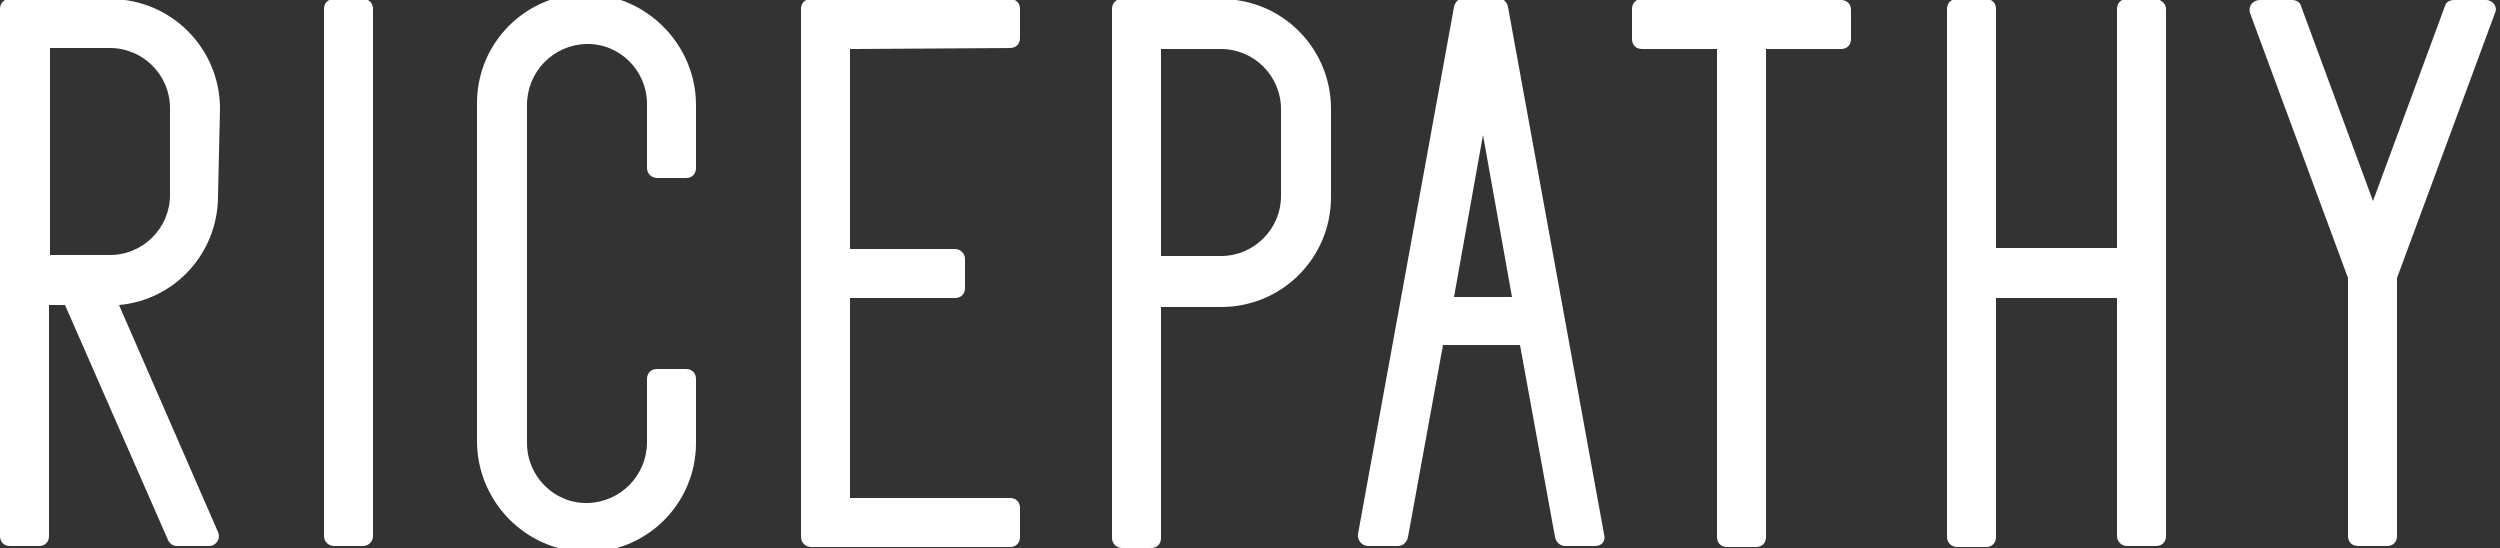<?xml version="1.0" encoding="utf-8"?>
<!-- Generator: Adobe Illustrator 25.4.1, SVG Export Plug-In . SVG Version: 6.00 Build 0)  -->
<svg version="1.1" id="Layer_1" xmlns="http://www.w3.org/2000/svg" xmlns:xlink="http://www.w3.org/1999/xlink" x="0px" y="0px"
	 viewBox="0 0 250 54.8" style="enable-background:new 0 0 250 54.8;" xml:space="preserve">
<rect x="0" y="0" width="250" height="54.8" fill="#333333" stroke="none"/>
<style type="text/css">
	.st0{fill:#FFFFFF;}
</style>
<g>
	<g>
		<path class="st0" d="M21.8,19.6c0,5.7-4.3,10.4-9.9,10.9l9.9,22.7c0.3,0.7-0.2,1.4-0.9,1.4h-3.2c-0.4,0-0.7-0.2-0.9-0.6L6.5,30.5
			H4.9v23.1c0,0.6-0.4,1-1,1H1c-0.6,0-1-0.4-1-1V0.9c0-0.6,0.4-1,1-1h10c6.1,0,11,4.9,11,11L21.8,19.6L21.8,19.6z M17,10.8
			c0-3.3-2.7-6-6-6H5v20.7h6c3.3,0,6-2.7,6-6V10.8z"/>
		<path class="st0" d="M36.3,54.6h-2.9c-0.5,0-1-0.4-1-1V0.9c0-0.6,0.4-1,1-1h2.9c0.6,0,1,0.4,1,1v52.7
			C37.3,54.2,36.8,54.6,36.3,54.6z"/>
		<path class="st0" d="M64.7,37.9c0-0.6,0.4-1,1-1h2.9c0.6,0,1,0.4,1,1v6.4c0,6.1-5,11-11,10.9c-6.1-0.1-10.9-5.1-10.9-11.1V10.3
			c0-6.1,5-11,11-10.9s10.9,5.1,10.9,11.1v6.3c0,0.6-0.4,1-1,1h-2.9c-0.5,0-1-0.4-1-1v-6.4c0-3.4-2.8-6.1-6.1-6s-5.9,2.8-5.9,6.1
			v33.8c0,3.4,2.8,6.1,6.1,6s5.9-2.8,5.9-6.1V37.9L64.7,37.9z"/>
		<path class="st0" d="M85,4.9v20h10.5c0.5,0,1,0.4,1,1v2.9c0,0.6-0.4,1-1,1H85v20h16c0.6,0,1,0.4,1,1v2.9c0,0.6-0.4,1-1,1H81.1
			c-0.5,0-1-0.4-1-1V0.9c0-0.6,0.4-1,1-1H101c0.6,0,1,0.4,1,1v2.9c0,0.6-0.4,1-1,1L85,4.9z"/>
		<path class="st0" d="M122.1-0.1c6.1,0,11,4.9,11,11v8.8c0,6.1-4.9,11-11,11h-6v23.1c0,0.6-0.4,1-1,1h-2.9c-0.5,0-1-0.4-1-1V0.9
			c0-0.6,0.4-1,1-1L122.1-0.1L122.1-0.1z M128.1,10.9c0-3.3-2.7-6-6-6h-6v20.7h6c3.3,0,6-2.7,6-6V10.9z"/>
		<path class="st0" d="M159.5,54.6h-3c-0.5,0-0.9-0.4-1-0.9L152,34.5h-7.7l-3.5,19.2c-0.1,0.5-0.5,0.9-1,0.9h-3
			c-0.6,0-1.1-0.6-1-1.2l9.6-52.7c0.1-0.5,0.5-0.9,1-0.9h3.4c0.5,0,0.9,0.4,1,0.9l9.6,52.7C160.6,54.1,160.2,54.6,159.5,54.6z
			 M151.2,29.7l-2.9-16.2l-2.9,16.2H151.2z"/>
		<path class="st0" d="M184.1,0c0.6,0,1,0.4,1,1v2.9c0,0.6-0.4,1-1,1h-7.5v48.8c0,0.6-0.4,1-1,1h-2.9c-0.6,0-1-0.4-1-1V4.9h-7.5
			c-0.6,0-1-0.4-1-1v-3c0-0.6,0.4-1,1-1h19.9V0z"/>
		<path class="st0" d="M216.6,0.9v52.7c0,0.6-0.4,1-1,1h-2.9c-0.5,0-1-0.4-1-1V29.8h-12.1v23.9c0,0.6-0.4,1-1,1h-2.9
			c-0.5,0-1-0.4-1-1V0.9c0-0.6,0.4-1,1-1h2.9c0.6,0,1,0.4,1,1v23.9h12.1V0.9c0-0.6,0.4-1,1-1h2.9C216.2,0,216.6,0.4,216.6,0.9z"/>
		<path class="st0" d="M248.6,0c0.7,0,1.2,0.7,0.9,1.3l-9.8,26.5v25.8c0,0.6-0.4,1-1,1h-2.9c-0.6,0-1-0.4-1-1V27.8L225,1.3
			c-0.2-0.7,0.3-1.3,1-1.3h3.2c0.4,0,0.8,0.2,0.9,0.6l7.2,19.5l7.2-19.5c0.1-0.4,0.5-0.6,0.9-0.6L248.6,0L248.6,0z"/>
	</g>
</g>
</svg>
